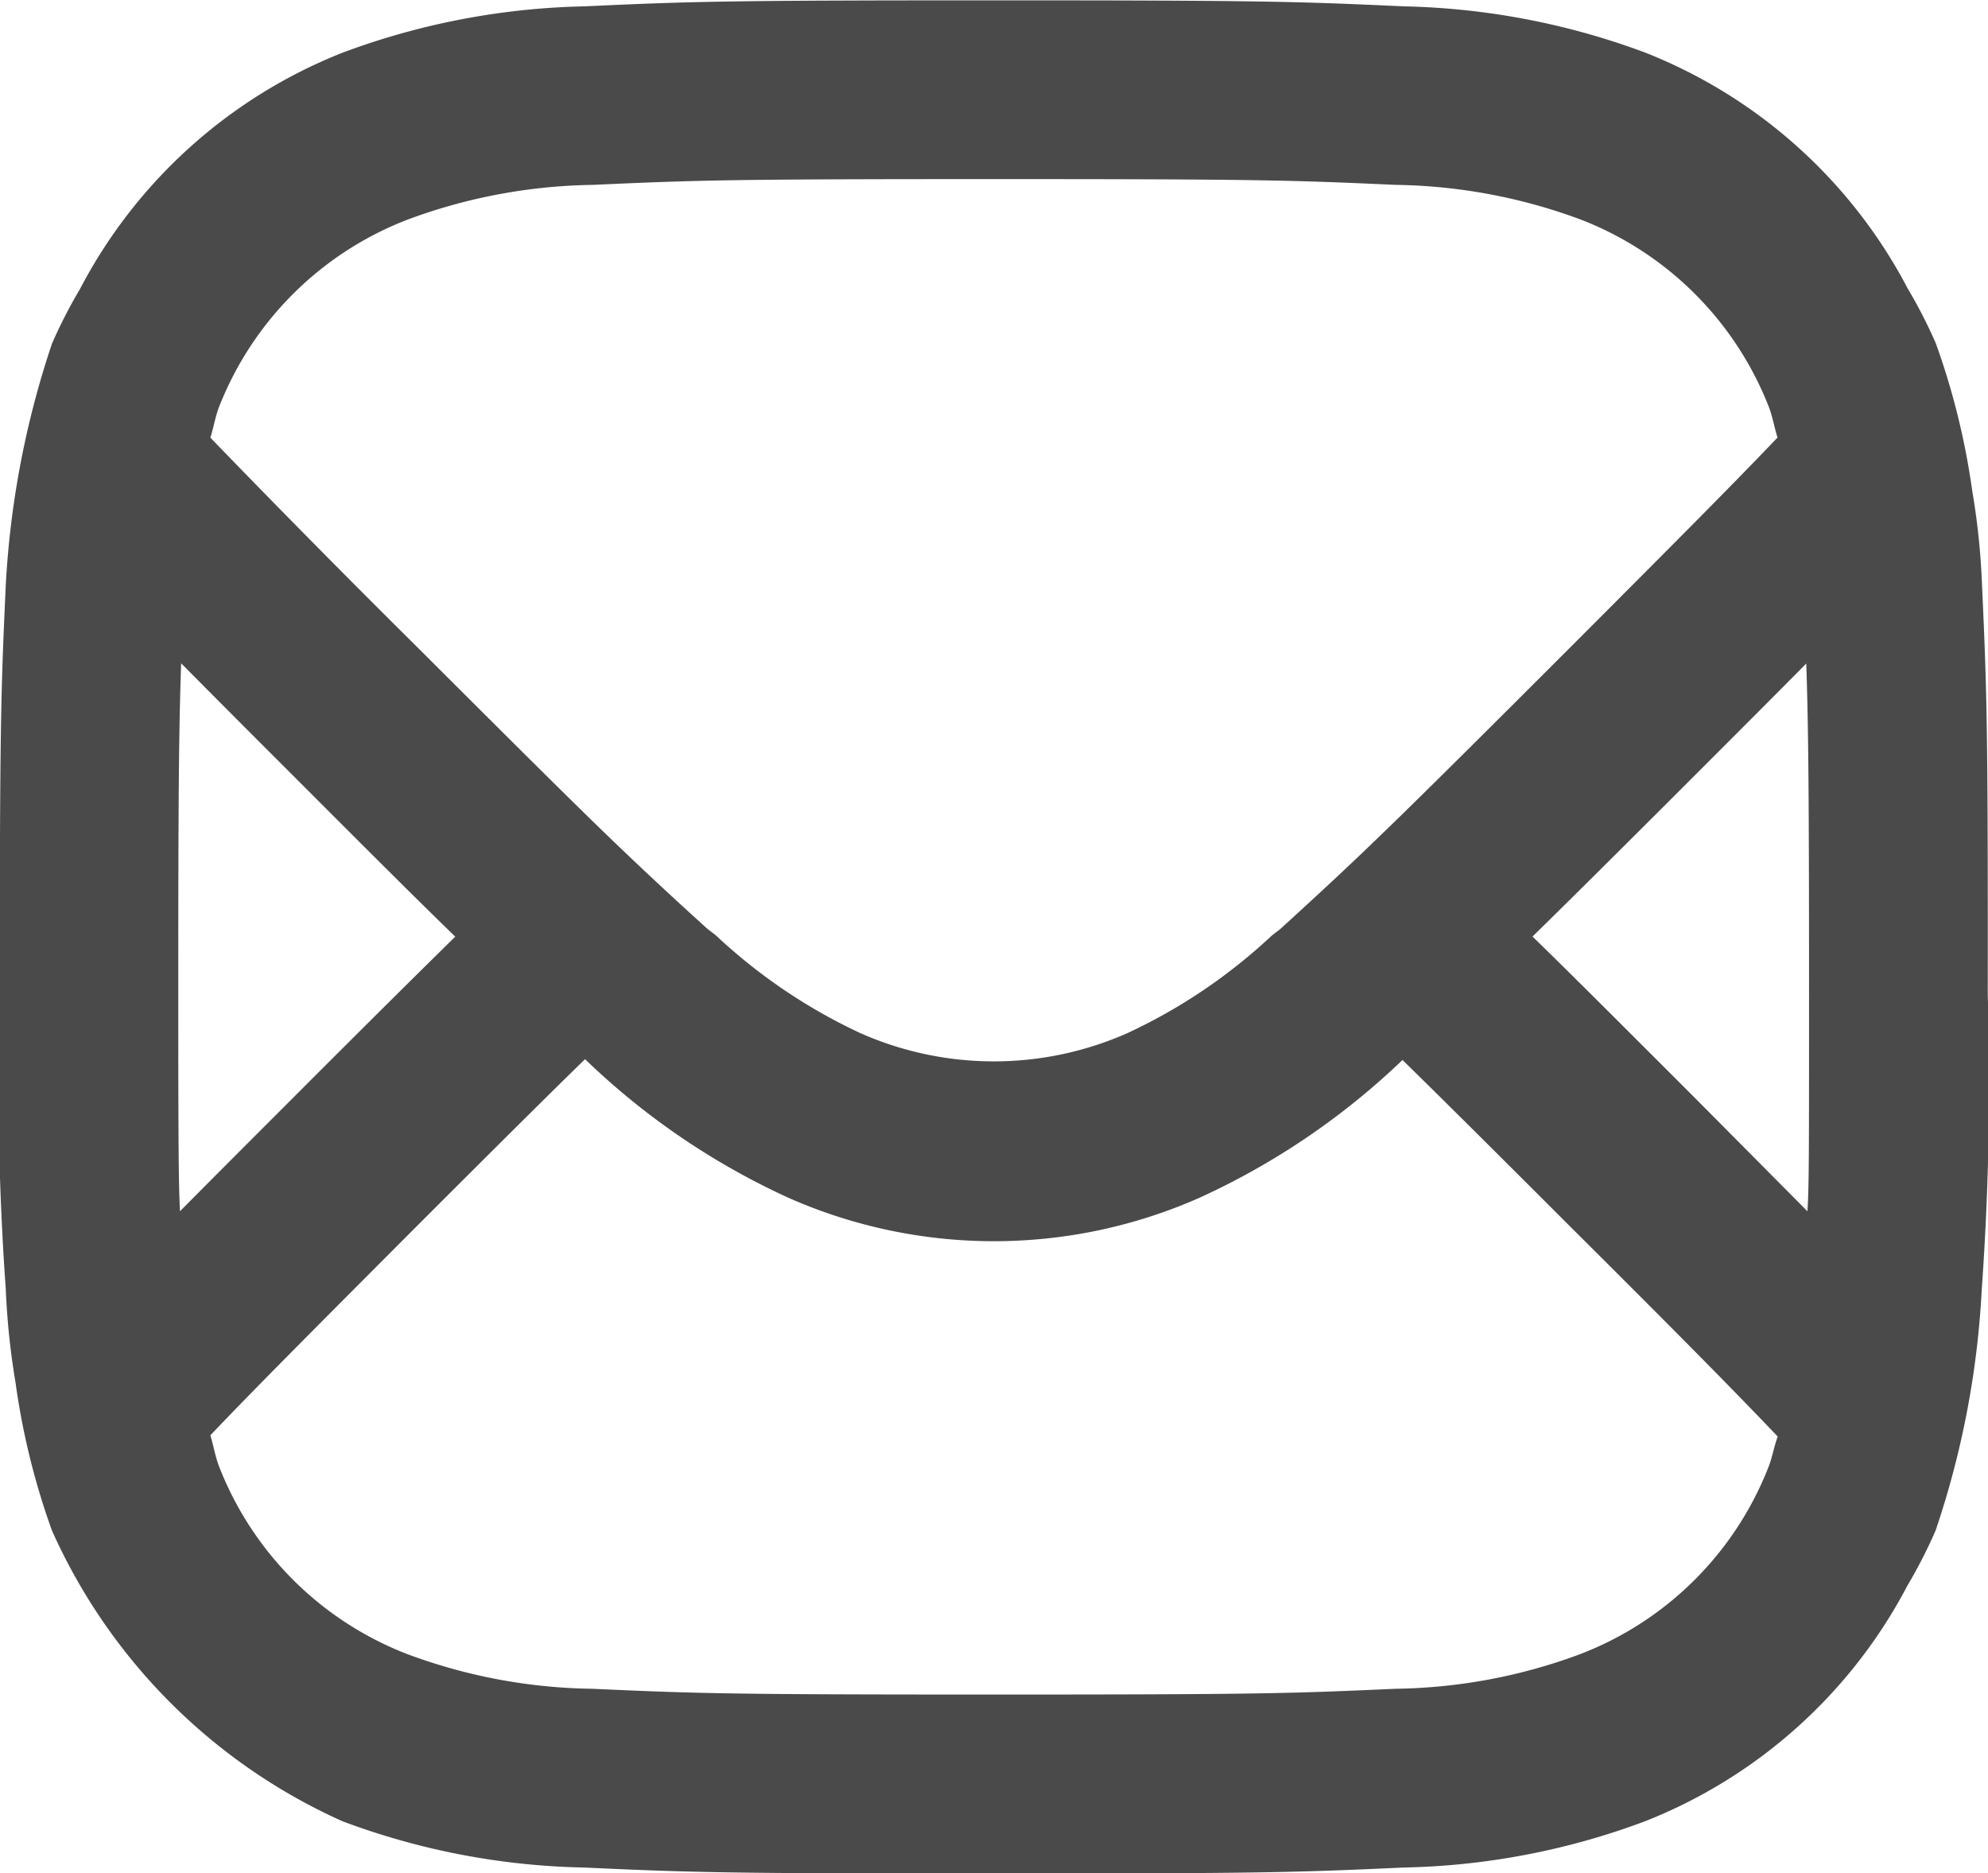 <svg xmlns="http://www.w3.org/2000/svg" width="17.218" height="16.221"><path data-name="パス 352" d="M17.166 5.063a6.212 6.212 0 00-.085-.815 6.327 6.327 0 00-.315-1.275 4.21 4.21 0 00-.242-.472A4.384 4.384 0 0014.248.455a6.349 6.349 0 00-2.09-.4C11.24.013 10.947.003 8.609.003S5.978.013 5.06.055a6.352 6.352 0 00-2.09.4A4.383 4.383 0 00.691 2.506a4.249 4.249 0 00-.241.47 7.881 7.881 0 00-.4 2.09c-.042.918-.052 1.211-.052 3.549a25.239 25.239 0 00.052 2.549 6.509 6.509 0 00.085.812 6.318 6.318 0 00.315 1.278 4.989 4.989 0 002.518 2.518 6.3 6.3 0 002.09.4c.918.042 1.211.052 3.549.052s2.631-.01 3.549-.052a6.3 6.3 0 002.09-.4 4.379 4.379 0 002.275-2.043 4.32 4.32 0 00.243-.475 7.733 7.733 0 00.4-2.09 25.239 25.239 0 00.052-2.549c.002-2.341-.008-2.634-.05-3.552zM1.894 3.532a2.854 2.854 0 011.638-1.631 4.781 4.781 0 011.6-.3c.908-.041 1.18-.05 3.479-.05 2.3 0 2.571.009 3.479.05a4.775 4.775 0 011.6.3 2.854 2.854 0 011.633 1.631c.031.084.045.172.072.257-.345.362-.8.821-1.793 1.815-.7.7-1.128 1.125-1.451 1.441-.426.416-.662.634-1.044.983-.031.03-.068.052-.1.081a4.758 4.758 0 01-1.244.838 2.855 2.855 0 01-2.31 0 4.761 4.761 0 01-1.244-.839c-.032-.029-.069-.051-.1-.081a35.134 35.134 0 01-1.04-.978c-.323-.316-.752-.743-1.456-1.446A119.452 119.452 0 011.822 3.79c.027-.085.041-.173.072-.258zm-.35 5.079c0-1.715.005-2.3.025-2.867.254.256.559.563.952.955.669.67 1.1 1.1 1.422 1.412-.324.318-.753.743-1.422 1.413-.4.4-.707.707-.962.965-.011-.208-.015-.495-.015-1.878zm13.777 4.082a2.846 2.846 0 01-1.635 1.631 4.751 4.751 0 01-1.6.3c-.908.041-1.18.05-3.479.05s-2.571-.009-3.479-.05a4.756 4.756 0 01-1.6-.3 2.85 2.85 0 01-1.634-1.634c-.031-.085-.046-.175-.072-.261.344-.362.8-.821 1.791-1.814.7-.7 1.131-1.128 1.454-1.443a6.309 6.309 0 001.761 1.2 4.4 4.4 0 003.561 0 6.34 6.34 0 001.758-1.193c.323.316.752.742 1.456 1.446 1 .995 1.45 1.454 1.794 1.815-.031.081-.045.17-.076.253zm-.625-3.169c-.67-.67-1.1-1.1-1.423-1.414.324-.317.752-.742 1.42-1.41.392-.392.7-.7.951-.954.019.566.024 1.152.024 2.869 0 1.375 0 1.667-.014 1.874z" fill="#4b4a4a"/></svg>